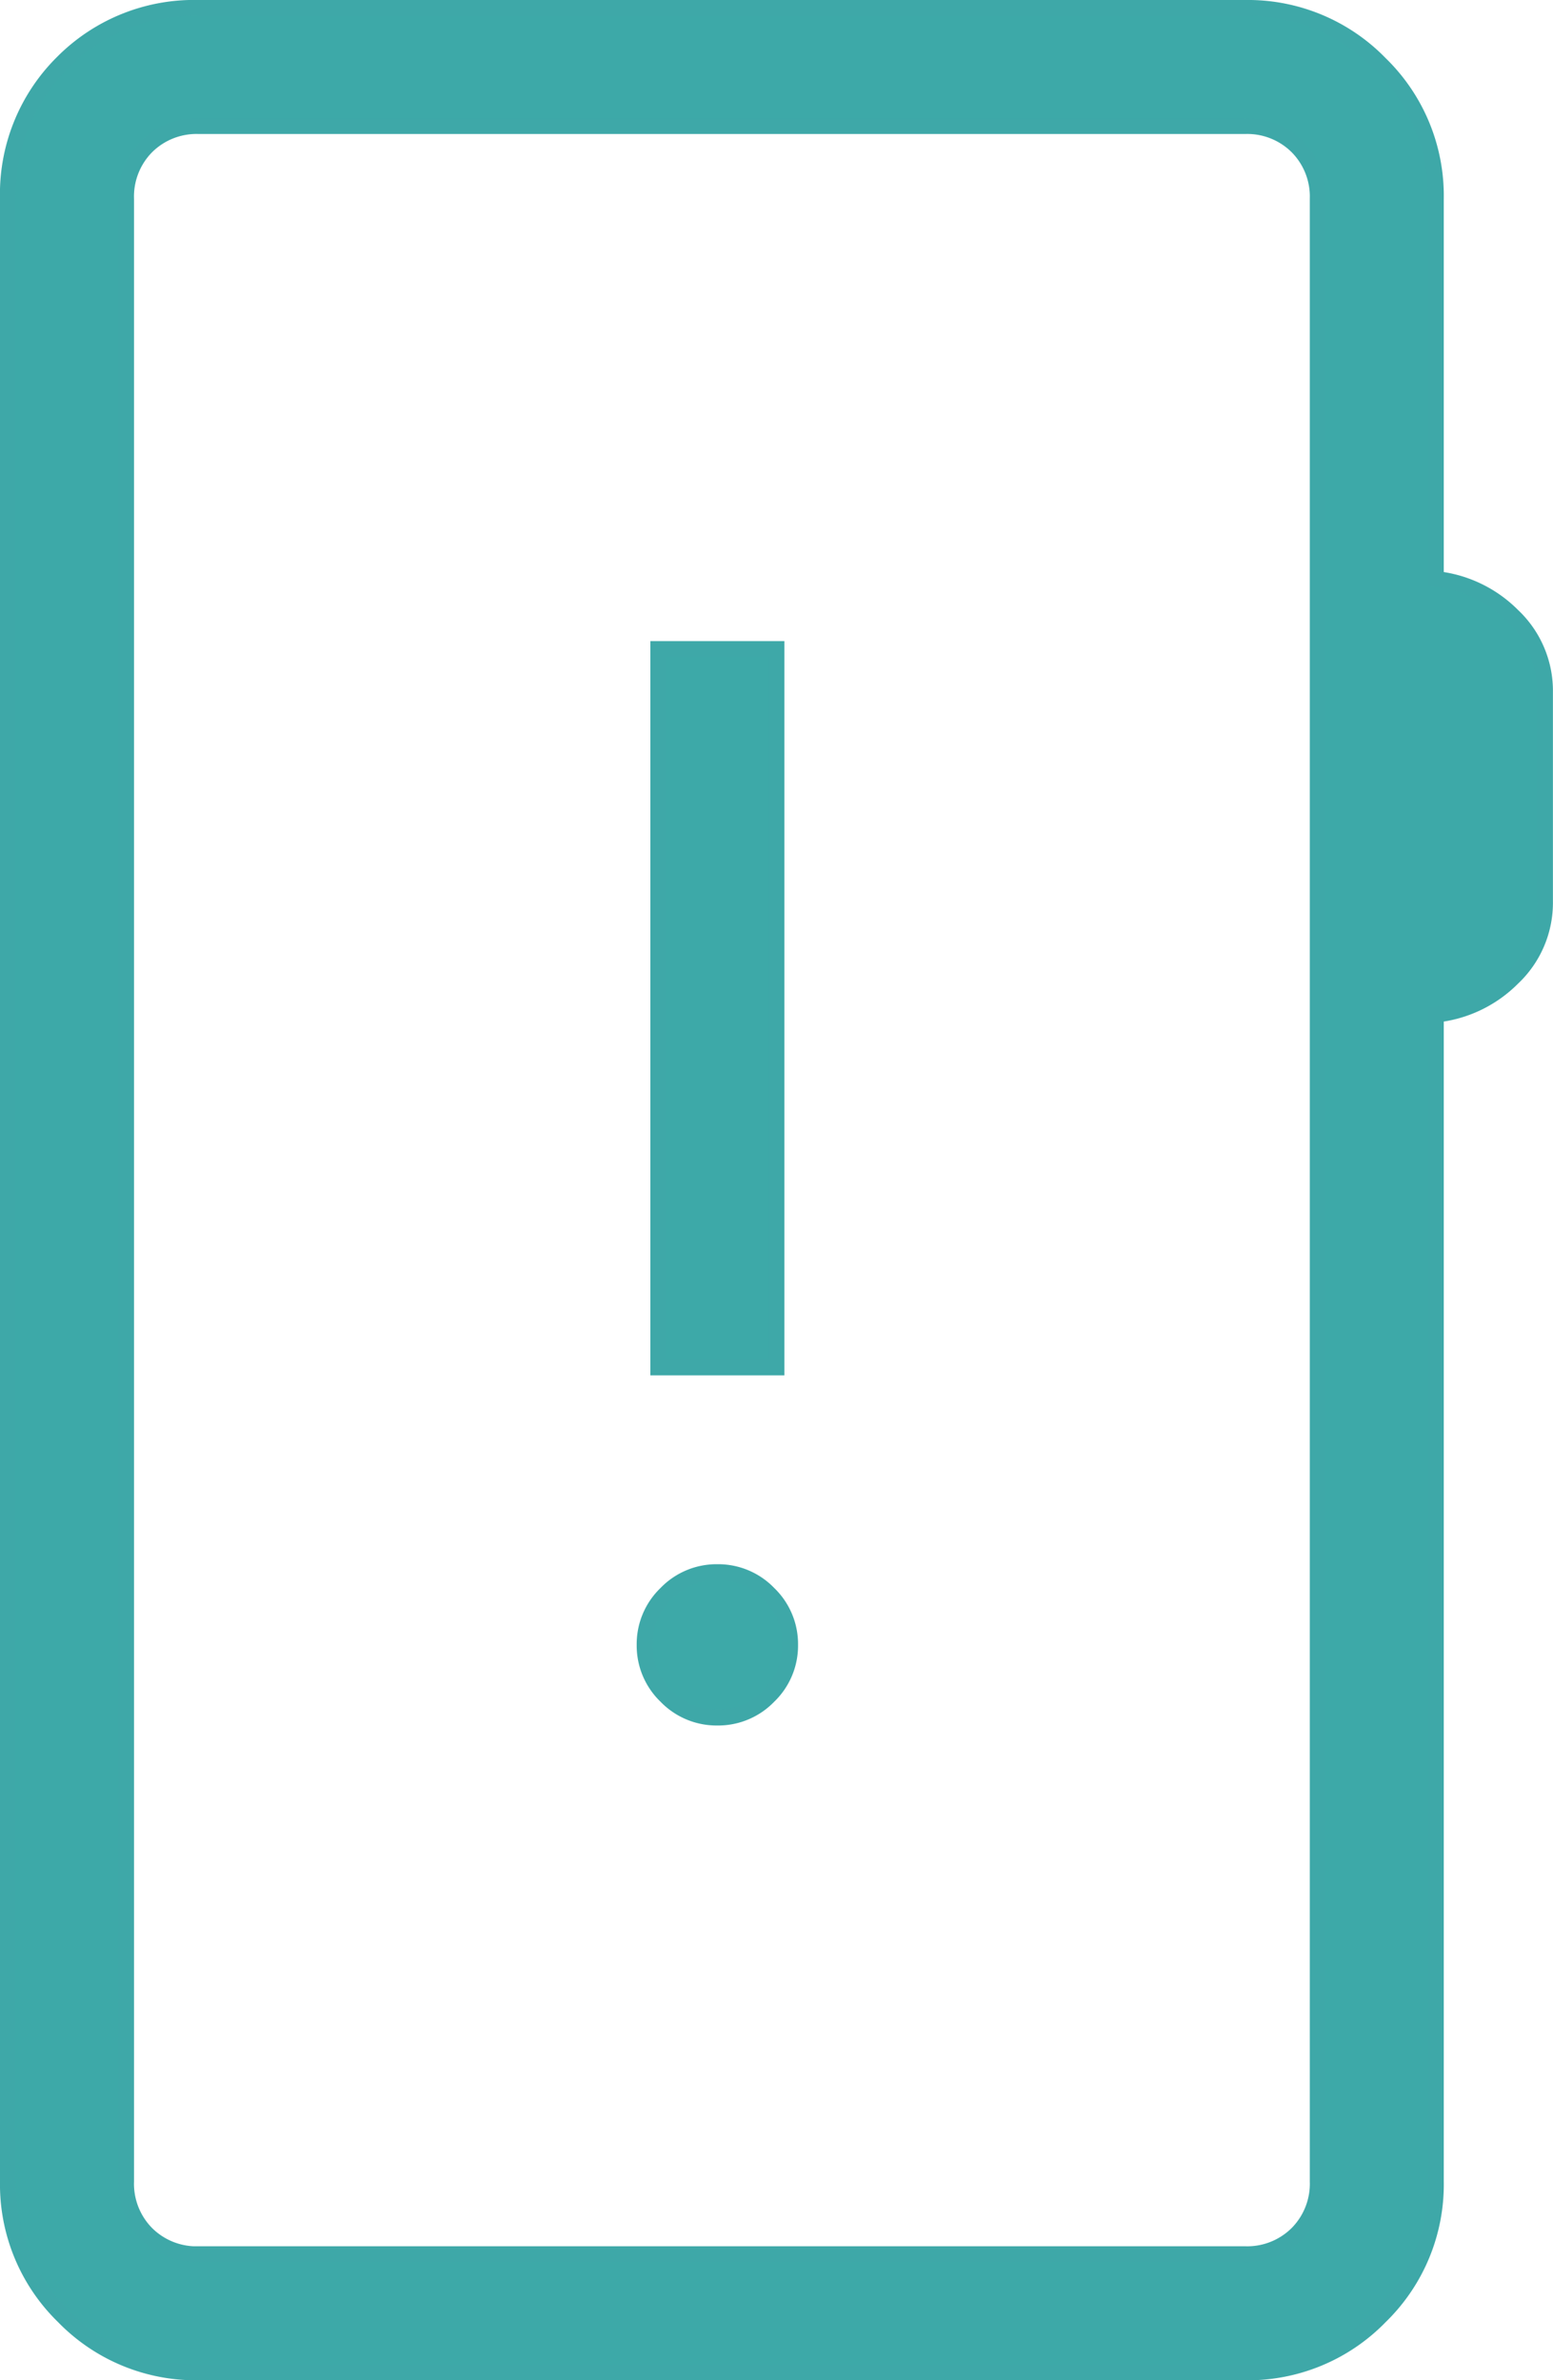 <svg viewBox="0 0 98.293 150.681" height="150.681" width="98.293" xmlns="http://www.w3.org/2000/svg">
  <path stroke-width="1" stroke="#3ea8a8" fill="#3da9a8" transform="translate(-239.5 880.5)" d="M252.09-730.319a11.659,11.659,0,0,1-8.558-3.532A11.659,11.659,0,0,1,240-742.409v-125.5a11.711,11.711,0,0,1,3.461-8.629A11.711,11.711,0,0,1,252.09-880h66.2a11.653,11.653,0,0,1,8.556,3.532,11.656,11.656,0,0,1,3.534,8.558v24.063a8,8,0,0,1,4.85,2.318,6.539,6.539,0,0,1,2.058,4.85v13.241a6.543,6.543,0,0,1-2.058,4.85,8,8,0,0,1-4.85,2.318v73.86a11.656,11.656,0,0,1-3.534,8.558,11.653,11.653,0,0,1-8.556,3.532Zm0-7.484h66.2a4.482,4.482,0,0,0,3.31-1.295,4.485,4.485,0,0,0,1.3-3.312v-125.5a4.485,4.485,0,0,0-1.3-3.312,4.482,4.482,0,0,0-3.31-1.295h-66.2a4.488,4.488,0,0,0-3.312,1.295,4.488,4.488,0,0,0-1.295,3.312v125.5a4.488,4.488,0,0,0,1.295,3.312A4.488,4.488,0,0,0,252.09-737.8Zm-4.606,0v0Zm37.42-33.966a4.431,4.431,0,0,0,3.246-1.36,4.429,4.429,0,0,0,1.36-3.244,4.431,4.431,0,0,0-1.36-3.246,4.431,4.431,0,0,0-3.246-1.36,4.431,4.431,0,0,0-3.246,1.36,4.431,4.431,0,0,0-1.36,3.246,4.429,4.429,0,0,0,1.36,3.244A4.431,4.431,0,0,0,284.9-771.769Zm-3.742-22.164h7.484v-45.481h-7.484Z" id="security_update_warning_24dp_000000_FILL0_wght200_GRAD0_opsz24"></path>
</svg>
